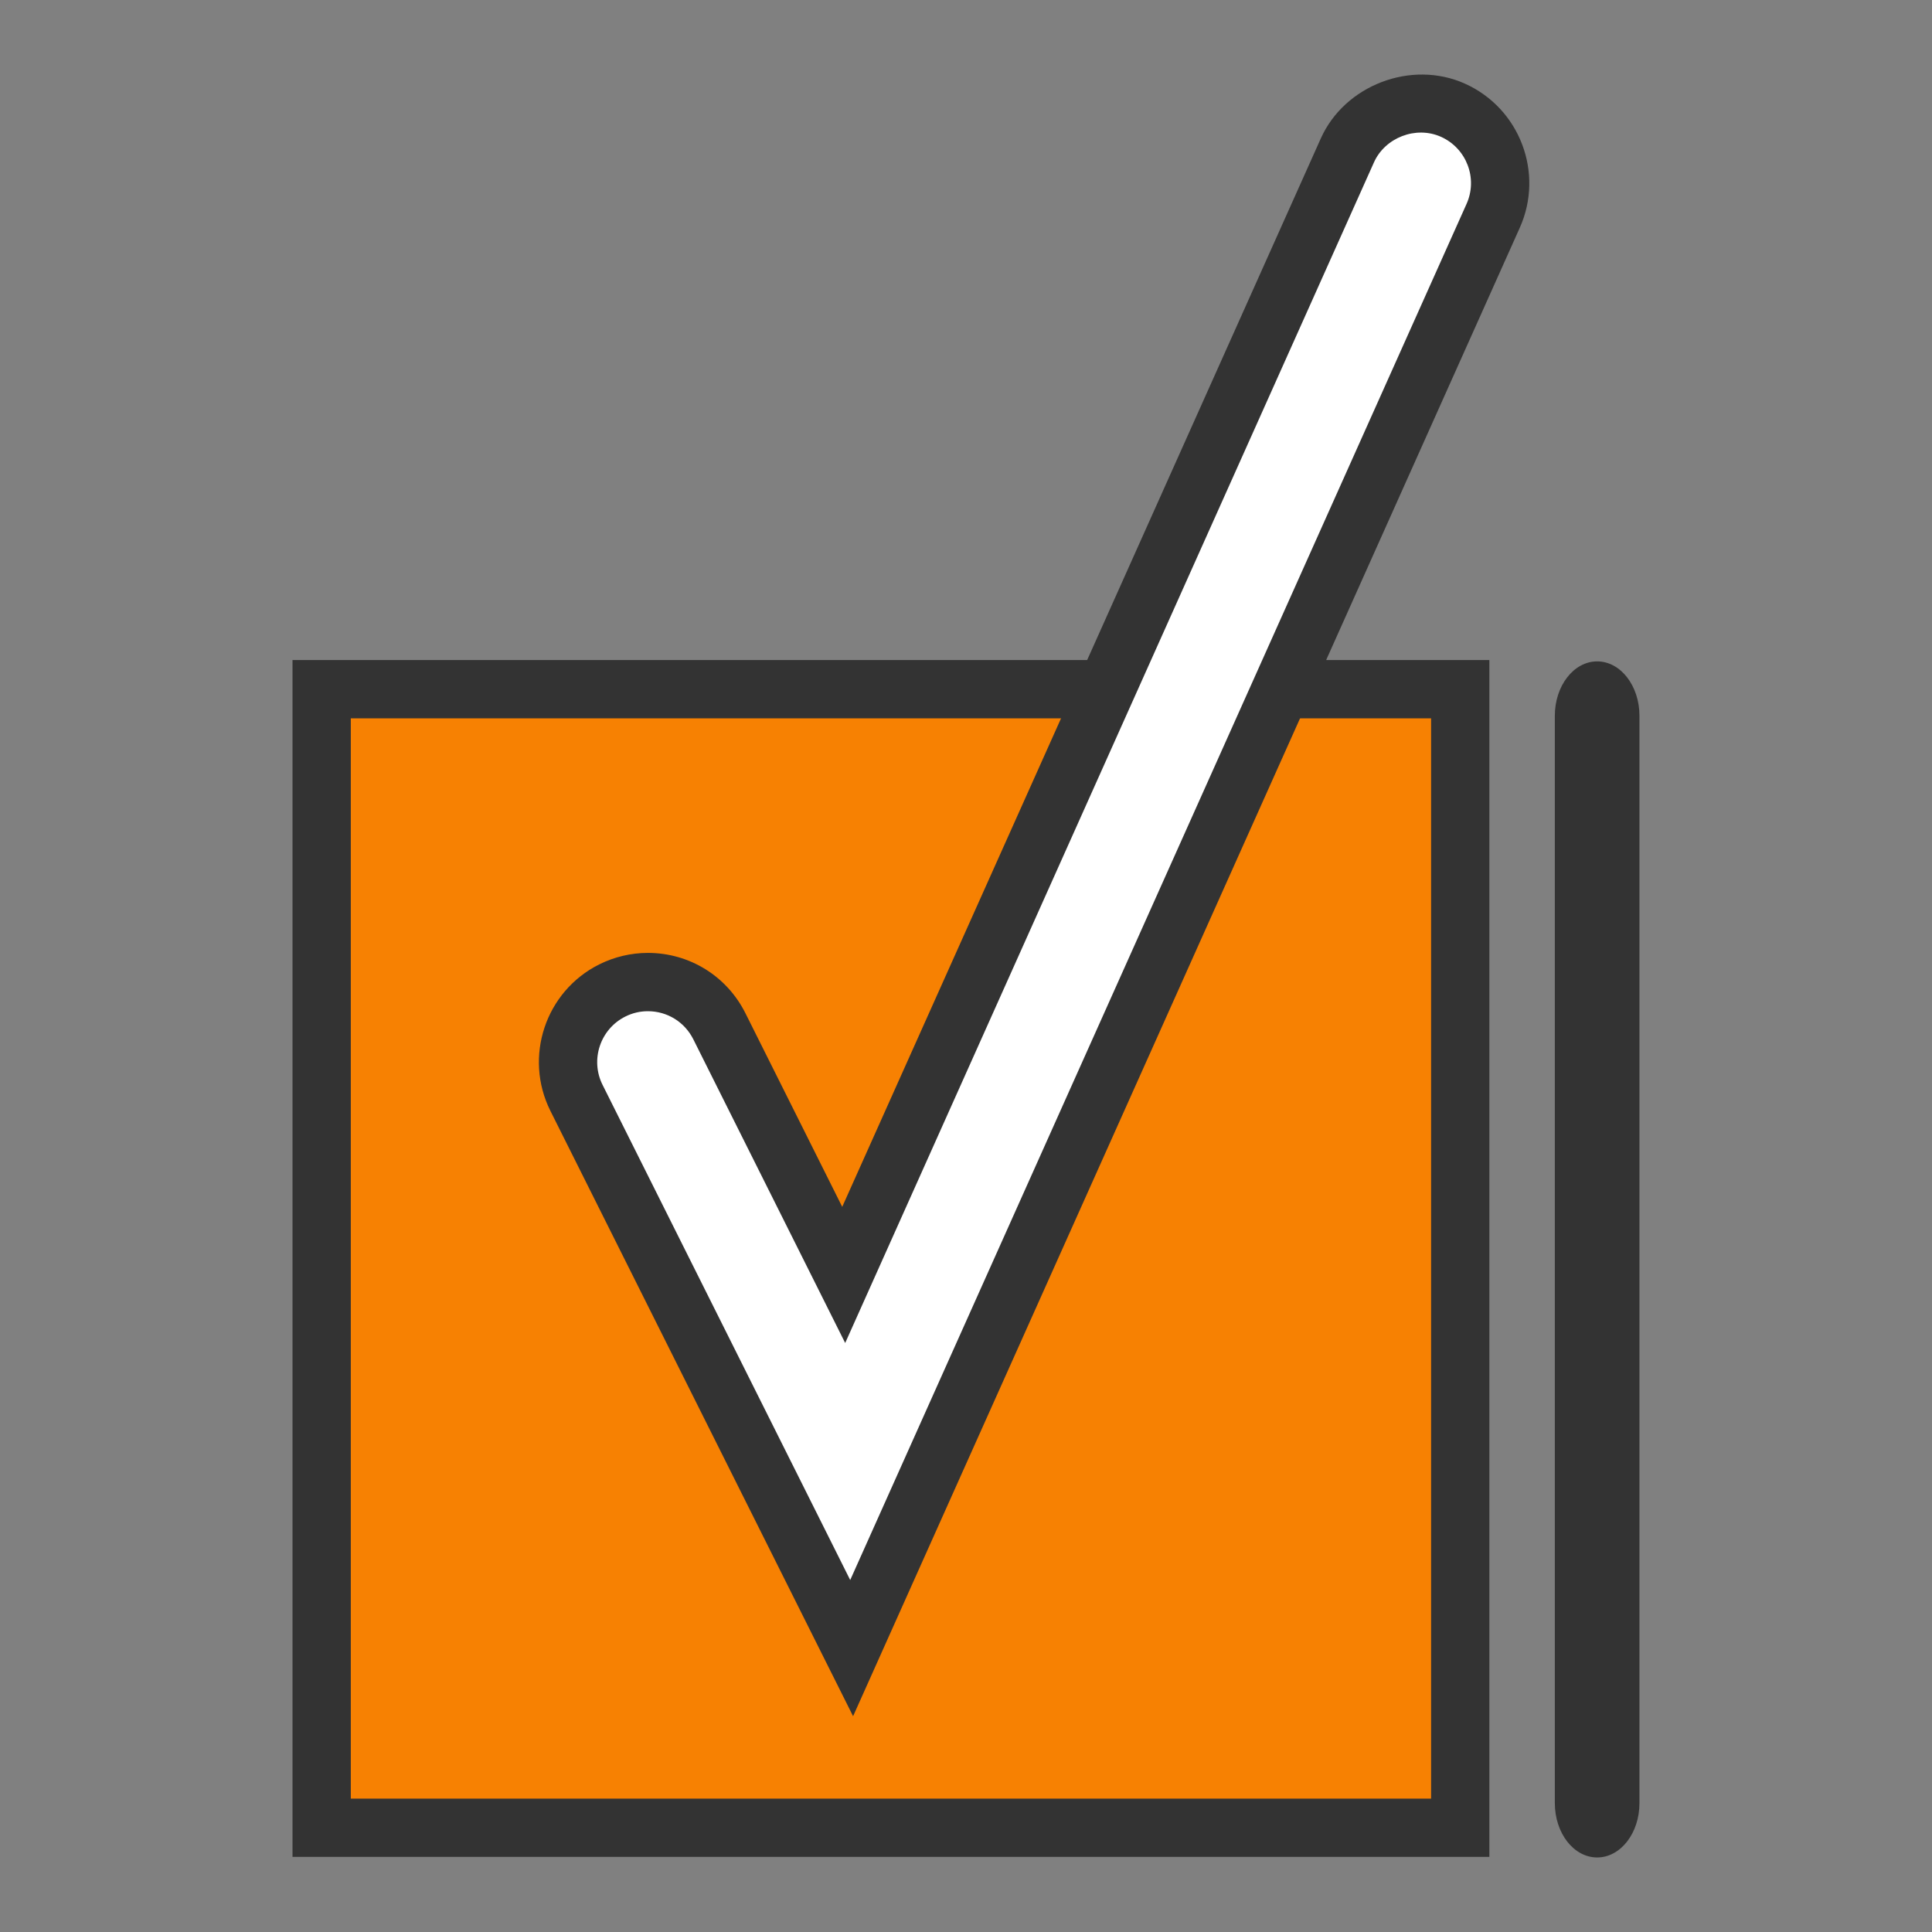<?xml version="1.0" encoding="utf-8"?>
<!-- Generator: Adobe Illustrator 16.2.0, SVG Export Plug-In . SVG Version: 6.00 Build 0)  -->
<!DOCTYPE svg PUBLIC "-//W3C//DTD SVG 1.1//EN" "http://www.w3.org/Graphics/SVG/1.1/DTD/svg11.dtd">
<svg version="1.1" id="Layer_1" xmlns="http://www.w3.org/2000/svg" xmlns:xlink="http://www.w3.org/1999/xlink" x="0px" y="0px"
	 width="45px" height="45px" viewBox="0 0 45 45" enable-background="new 0 0 45 45" xml:space="preserve">
<rect x="0" y="0" width="45" height="45" fill="#808080" stroke="none"/>
<g>
	<path fill="#333333" d="M37.201,43.264c-0.545,0-0.986-0.565-0.986-1.267V16.672c0-0.7,0.441-1.267,0.986-1.267
		c0.544,0,0.985,0.566,0.985,1.267v25.325C38.187,42.698,37.745,43.264,37.201,43.264z"/>
</g>
<g>
	<g>
		<rect x="7.492" y="16.052" fill-rule="evenodd" clip-rule="evenodd" fill="#f78102" width="26.52" height="26.52"/>
		<path fill="#333333" d="M34.69,43.25H6.813V15.373H34.69V43.25z M8.171,41.893h25.162V16.731H8.171V41.893z"/>
	</g>
	<g>
		<g>
			<path fill="#FFFFFF" d="M19.836,38.388l-6.41-12.818c-0.459-0.92-0.087-2.038,0.833-2.498c0.918-0.461,2.037-0.088,2.497,0.833
				l2.896,5.791l11.731-26.19c0.42-0.939,1.521-1.358,2.459-0.938c0.938,0.42,1.357,1.521,0.938,2.459L19.836,38.388z"/>
			<path fill="#333333" d="M19.87,39.974l-7.051-14.101c-0.625-1.254-0.116-2.783,1.136-3.409c0.351-0.176,0.743-0.269,1.135-0.269
				c0.969,0,1.84,0.539,2.273,1.406l2.254,4.509L30.763,3.227c0.554-1.241,2.108-1.84,3.357-1.279
				c1.277,0.572,1.851,2.078,1.279,3.356L19.87,39.974z M15.09,23.553c-0.184,0-0.361,0.042-0.526,0.125
				c-0.583,0.292-0.821,1.005-0.53,1.589l5.769,11.535L34.159,4.749c0.267-0.595-0.001-1.295-0.595-1.562
				c-0.586-0.263-1.305,0.019-1.562,0.595L19.686,31.281l-3.537-7.073C15.947,23.804,15.542,23.553,15.09,23.553z"/>
		</g>
	</g>
</g>
</svg>
